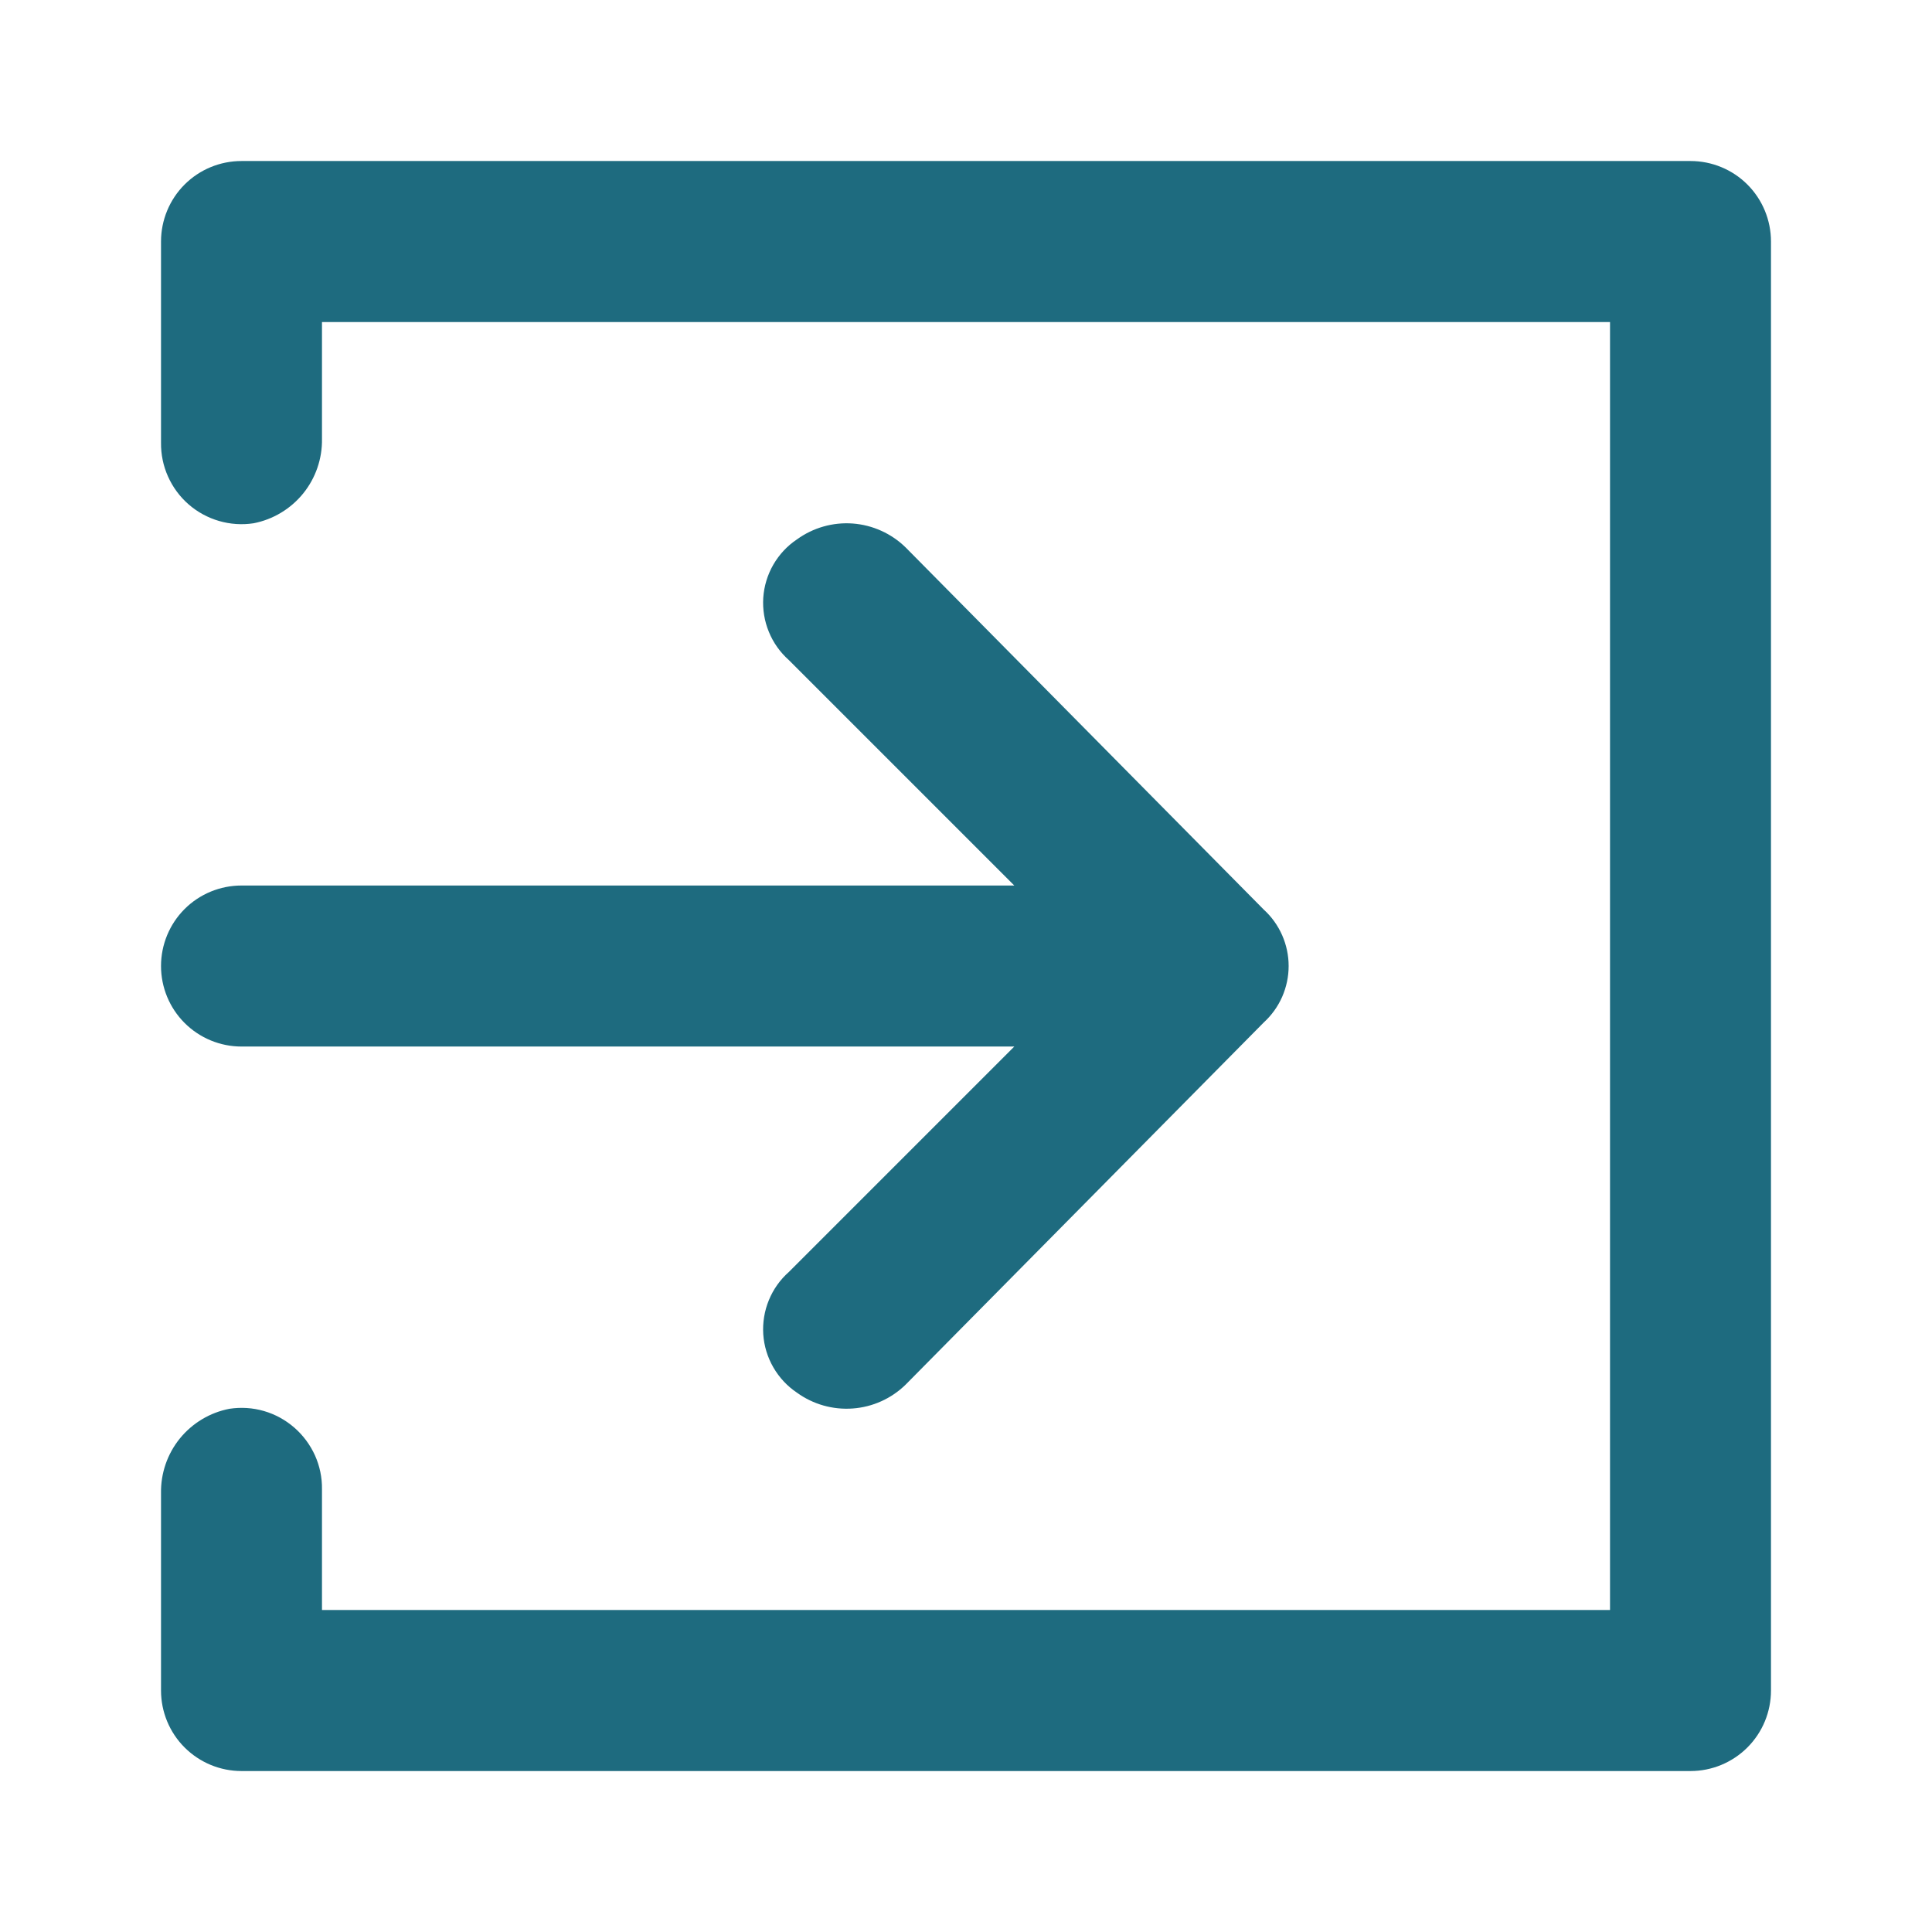<svg width="32" height="32" viewBox="0 0 32 32" fill="none" xmlns="http://www.w3.org/2000/svg">
<path d="M29.333 28V4C29.333 3.647 29.193 3.307 28.943 3.057C28.693 2.807 28.354 2.667 28 2.667H4C3.646 2.667 3.307 2.807 3.057 3.057C2.807 3.307 2.667 3.647 2.667 4V7.334C2.665 7.527 2.704 7.718 2.784 7.895C2.863 8.071 2.979 8.228 3.125 8.355C3.271 8.482 3.443 8.575 3.628 8.629C3.814 8.683 4.009 8.696 4.2 8.667C4.524 8.604 4.814 8.429 5.022 8.173C5.229 7.917 5.339 7.596 5.333 7.267V5.334H26.667V26.667H5.333V24.667C5.336 24.474 5.296 24.282 5.217 24.106C5.137 23.93 5.021 23.773 4.875 23.646C4.729 23.519 4.558 23.425 4.372 23.371C4.186 23.317 3.991 23.305 3.8 23.334C3.477 23.396 3.186 23.571 2.978 23.827C2.771 24.083 2.661 24.404 2.667 24.733V28C2.667 28.354 2.807 28.693 3.057 28.943C3.307 29.193 3.646 29.334 4 29.334H28C28.354 29.334 28.693 29.193 28.943 28.943C29.193 28.693 29.333 28.354 29.333 28Z" fill="#1E6B7F"/>
<path d="M15 22.934L20.933 16.934C21.063 16.815 21.166 16.671 21.237 16.51C21.307 16.349 21.344 16.176 21.344 16C21.344 15.825 21.307 15.651 21.237 15.491C21.166 15.33 21.063 15.185 20.933 15.067L15 9.067C14.764 8.836 14.454 8.696 14.124 8.671C13.795 8.647 13.468 8.74 13.2 8.934C13.039 9.041 12.906 9.185 12.809 9.352C12.712 9.52 12.655 9.708 12.642 9.901C12.63 10.094 12.661 10.287 12.735 10.466C12.808 10.646 12.922 10.805 13.067 10.934L16.8 14.667H4C3.646 14.667 3.307 14.807 3.057 15.057C2.807 15.307 2.667 15.647 2.667 16C2.667 16.354 2.807 16.693 3.057 16.943C3.307 17.193 3.646 17.334 4 17.334H16.8L13.067 21.067C12.922 21.195 12.808 21.355 12.735 21.534C12.661 21.713 12.63 21.907 12.642 22.1C12.655 22.293 12.712 22.48 12.809 22.648C12.906 22.816 13.039 22.959 13.2 23.067C13.468 23.261 13.795 23.353 14.124 23.329C14.454 23.305 14.764 23.165 15 22.934Z" fill="#1E6B7F"/>
</svg>
